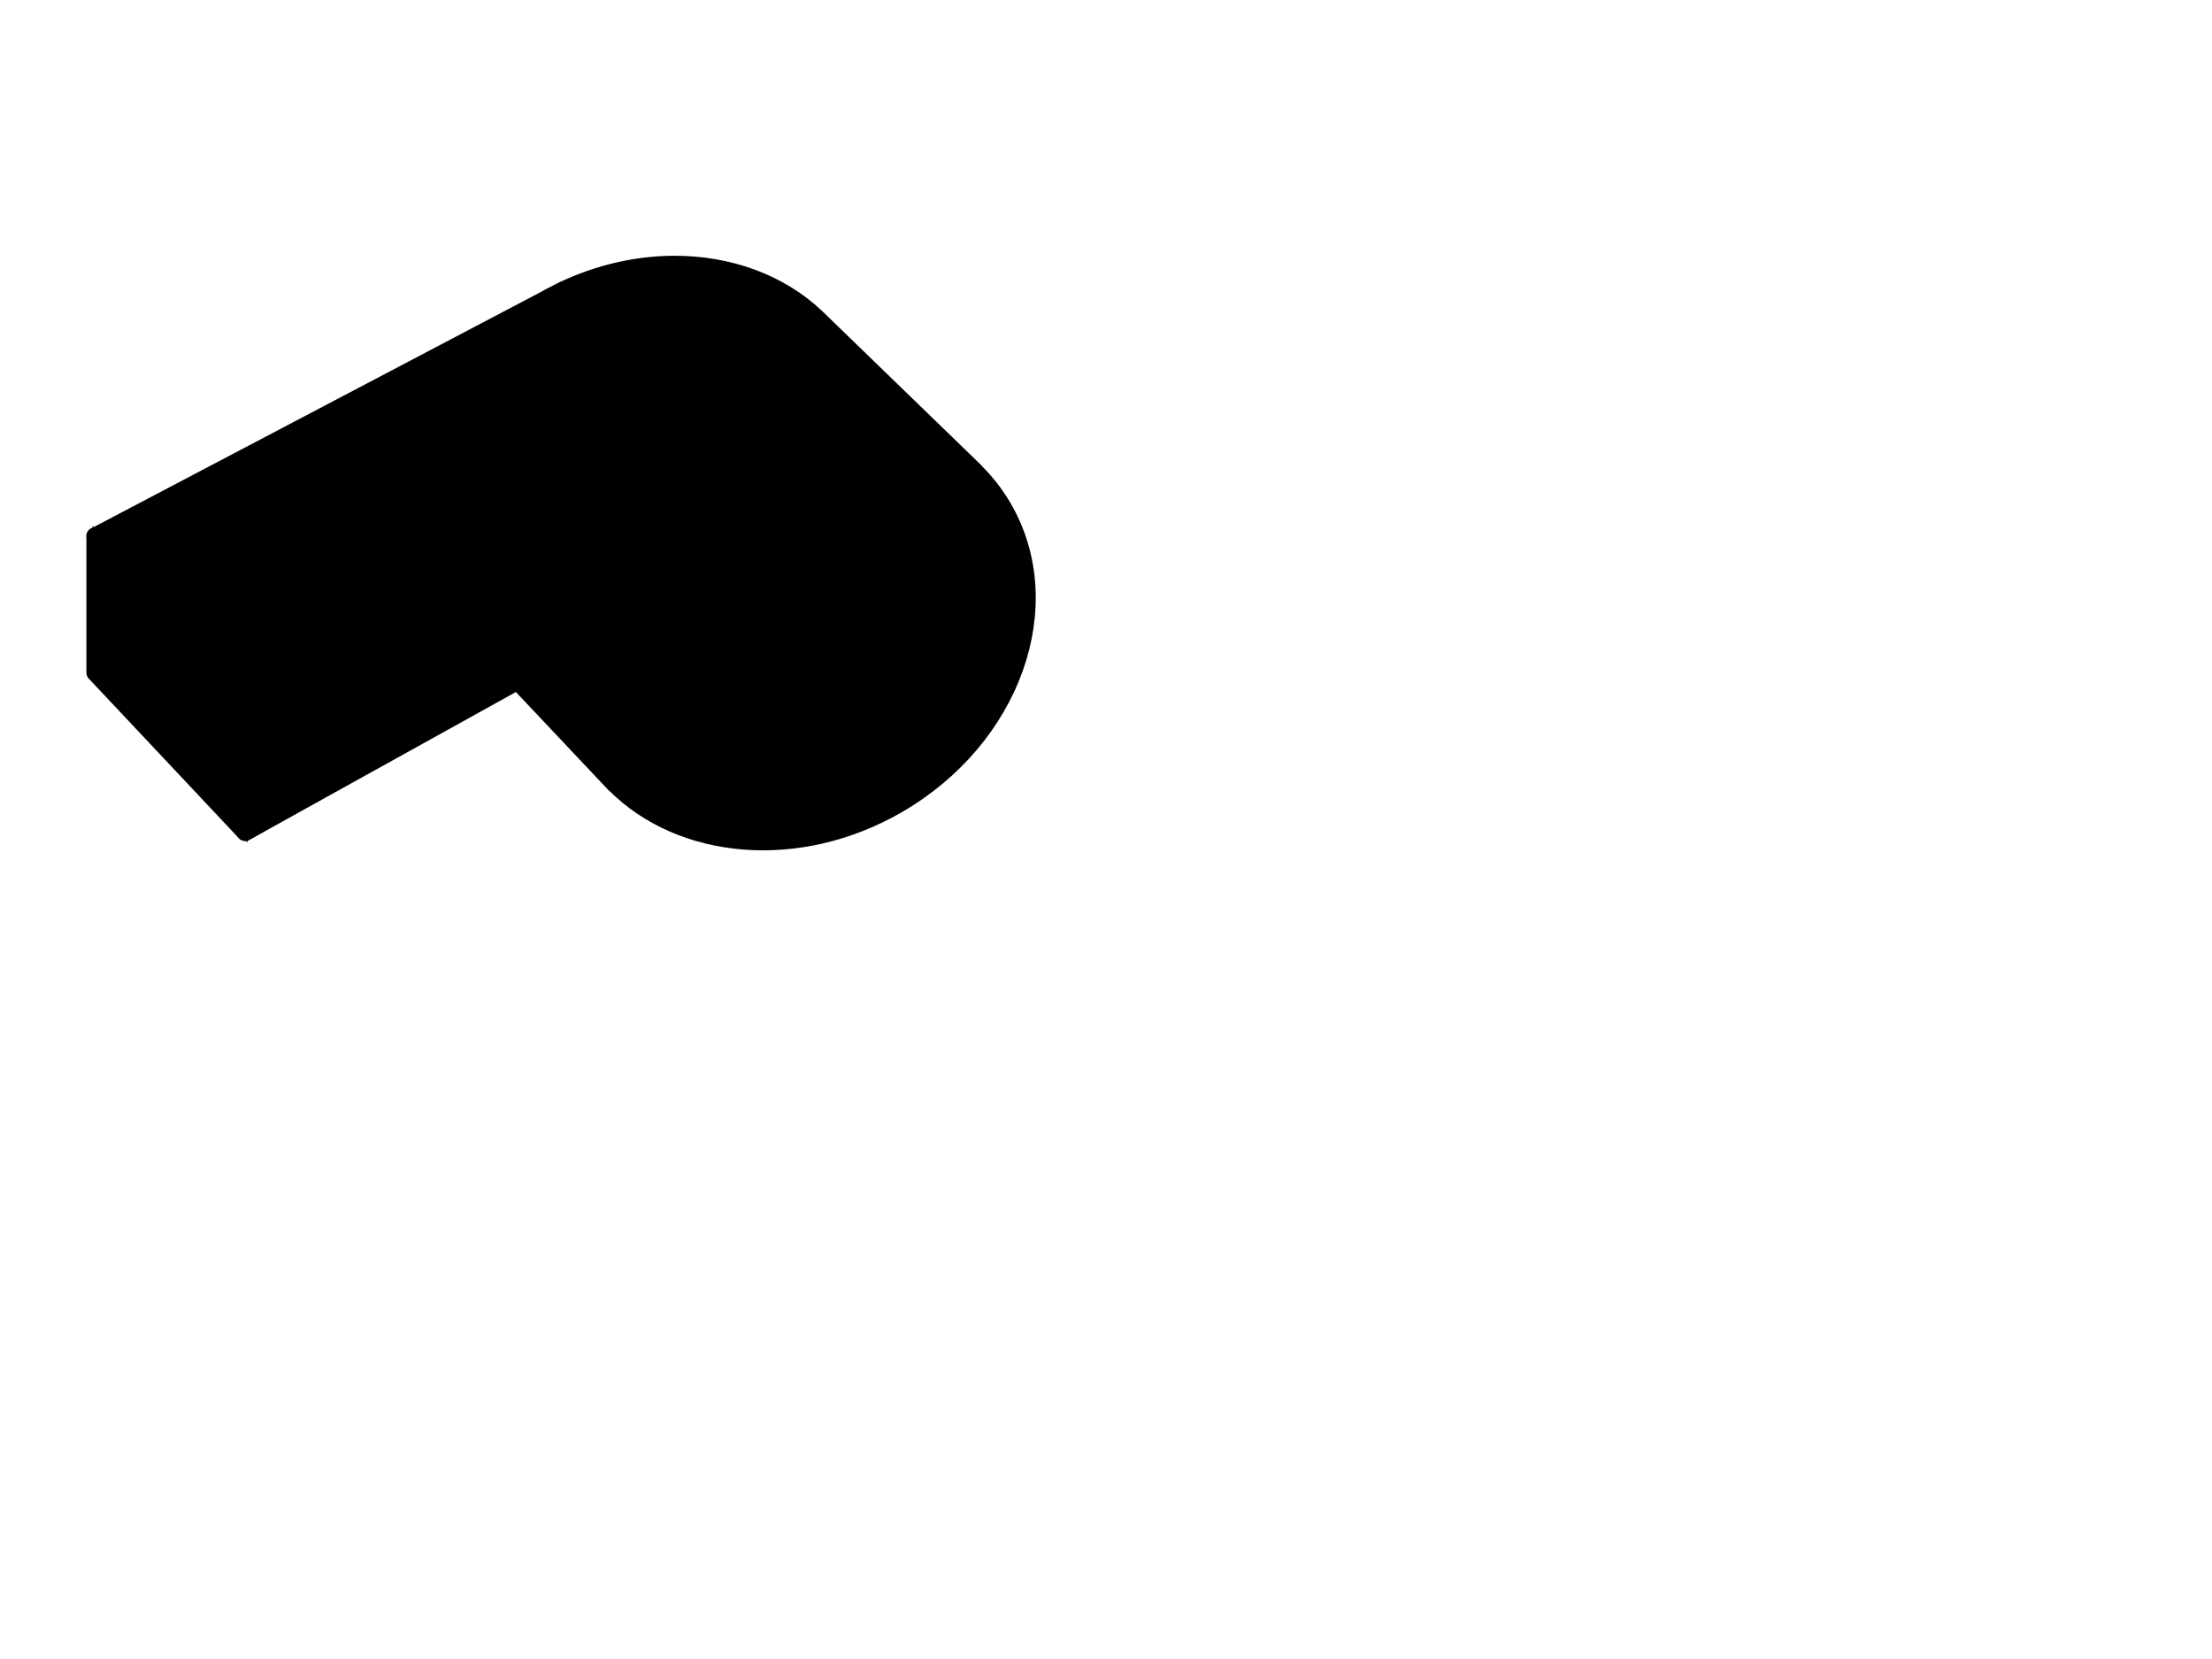 <?xml version="1.0"?><svg width="640" height="480" xmlns="http://www.w3.org/2000/svg">
 <g>
  <title>Layer 1</title>
  <g display="inline" id="layer1">
   <g id="g3462">
    <path fill="#000000" stroke="#000000" stroke-width="5" stroke-linecap="round" stroke-linejoin="round" stroke-miterlimit="4" stroke-dashoffset="0" id="path3415" d="m195.062,76.5c-10.528,0.021 -21.516,2.436 -32,7.375l-0.031,-0.031l-1.469,0.781c-1.159,0.576 -2.324,1.173 -3.469,1.812c-0.32,0.179 -0.65,0.347 -0.969,0.531l-129.625,68.156l0,39.5l43.438,46.188l78.812,-43.719l27,28.625c0.197,0.211 0.394,0.418 0.594,0.625l0.594,0.625l0.031,-0.031c19.206,19.243 52.987,22.444 81.625,5.938c33.238,-19.157 47.013,-57.627 30.75,-85.844c-2.297,-3.985 -5.087,-7.52 -8.25,-10.656l0.031,-0.031l-46.094,-44.656c-10.564,-9.961 -25.256,-15.219 -40.969,-15.188z"/>
    <path fill="#000000" stroke="#000000" stroke-width="5" stroke-linecap="round" stroke-linejoin="round" stroke-miterlimit="4" stroke-dashoffset="0" id="path3407" d="m205.632,127.992a60.215,51.117 0 1 1-42.537,61.624"/>
    <path fill="#000000" stroke="#000000" stroke-width="5" stroke-linecap="round" stroke-linejoin="round" stroke-miterlimit="4" stroke-dashoffset="0" id="path3409" d="m70.92,201.729l-43.411,-46.617"/>
    <path fill="#000000" stroke="#000000" stroke-width="5" stroke-linecap="round" stroke-linejoin="round" stroke-miterlimit="4" stroke-dashoffset="0" id="path3411" d="m207.622,126.969l-136.702,74.76l0.013,39.071l94.181,-53.202"/>
    <path fill="#000000" stroke="#000000" stroke-width="5" stroke-linecap="round" stroke-linejoin="round" stroke-miterlimit="4" stroke-dashoffset="0" id="path3413" d="m196.861,118.906c0,0 -16.041,8.434 -16.041,8.434l-27.254,-28.203l16.041,-8.434c0,0 27.254,28.203 27.254,28.203z"/>
    <path fill="#000000" fill-rule="nonzero" stroke="#000000" stroke-width="5" stroke-linecap="round" stroke-linejoin="round" stroke-miterlimit="4" stroke-dashoffset="0" id="path3417" d="m27.644,194.435l24.149,-13.008"/>
    <path fill="#000000" fill-opacity="0.69" stroke="#000000" stroke-width="5" stroke-linecap="round" stroke-miterlimit="4" stroke-dashoffset="0" id="path3419" d="m29.274,158.509l39.873,42.927l0,35.99l-39.873,-42.536l0,-36.381z"/>
    <path fill="#000000" fill-opacity="0.69" stroke-width="5" stroke-linecap="round" stroke-linejoin="round" stroke-miterlimit="4" stroke-dashoffset="0" id="path3442" d="m163.125,189.688l-13.375,7.406l27,28.625c-2.59,-2.777 -4.89,-5.861 -6.844,-9.25c-4.777,-8.289 -6.92,-17.475 -6.781,-26.781z"/>
   </g>
  </g>
 </g>
</svg>